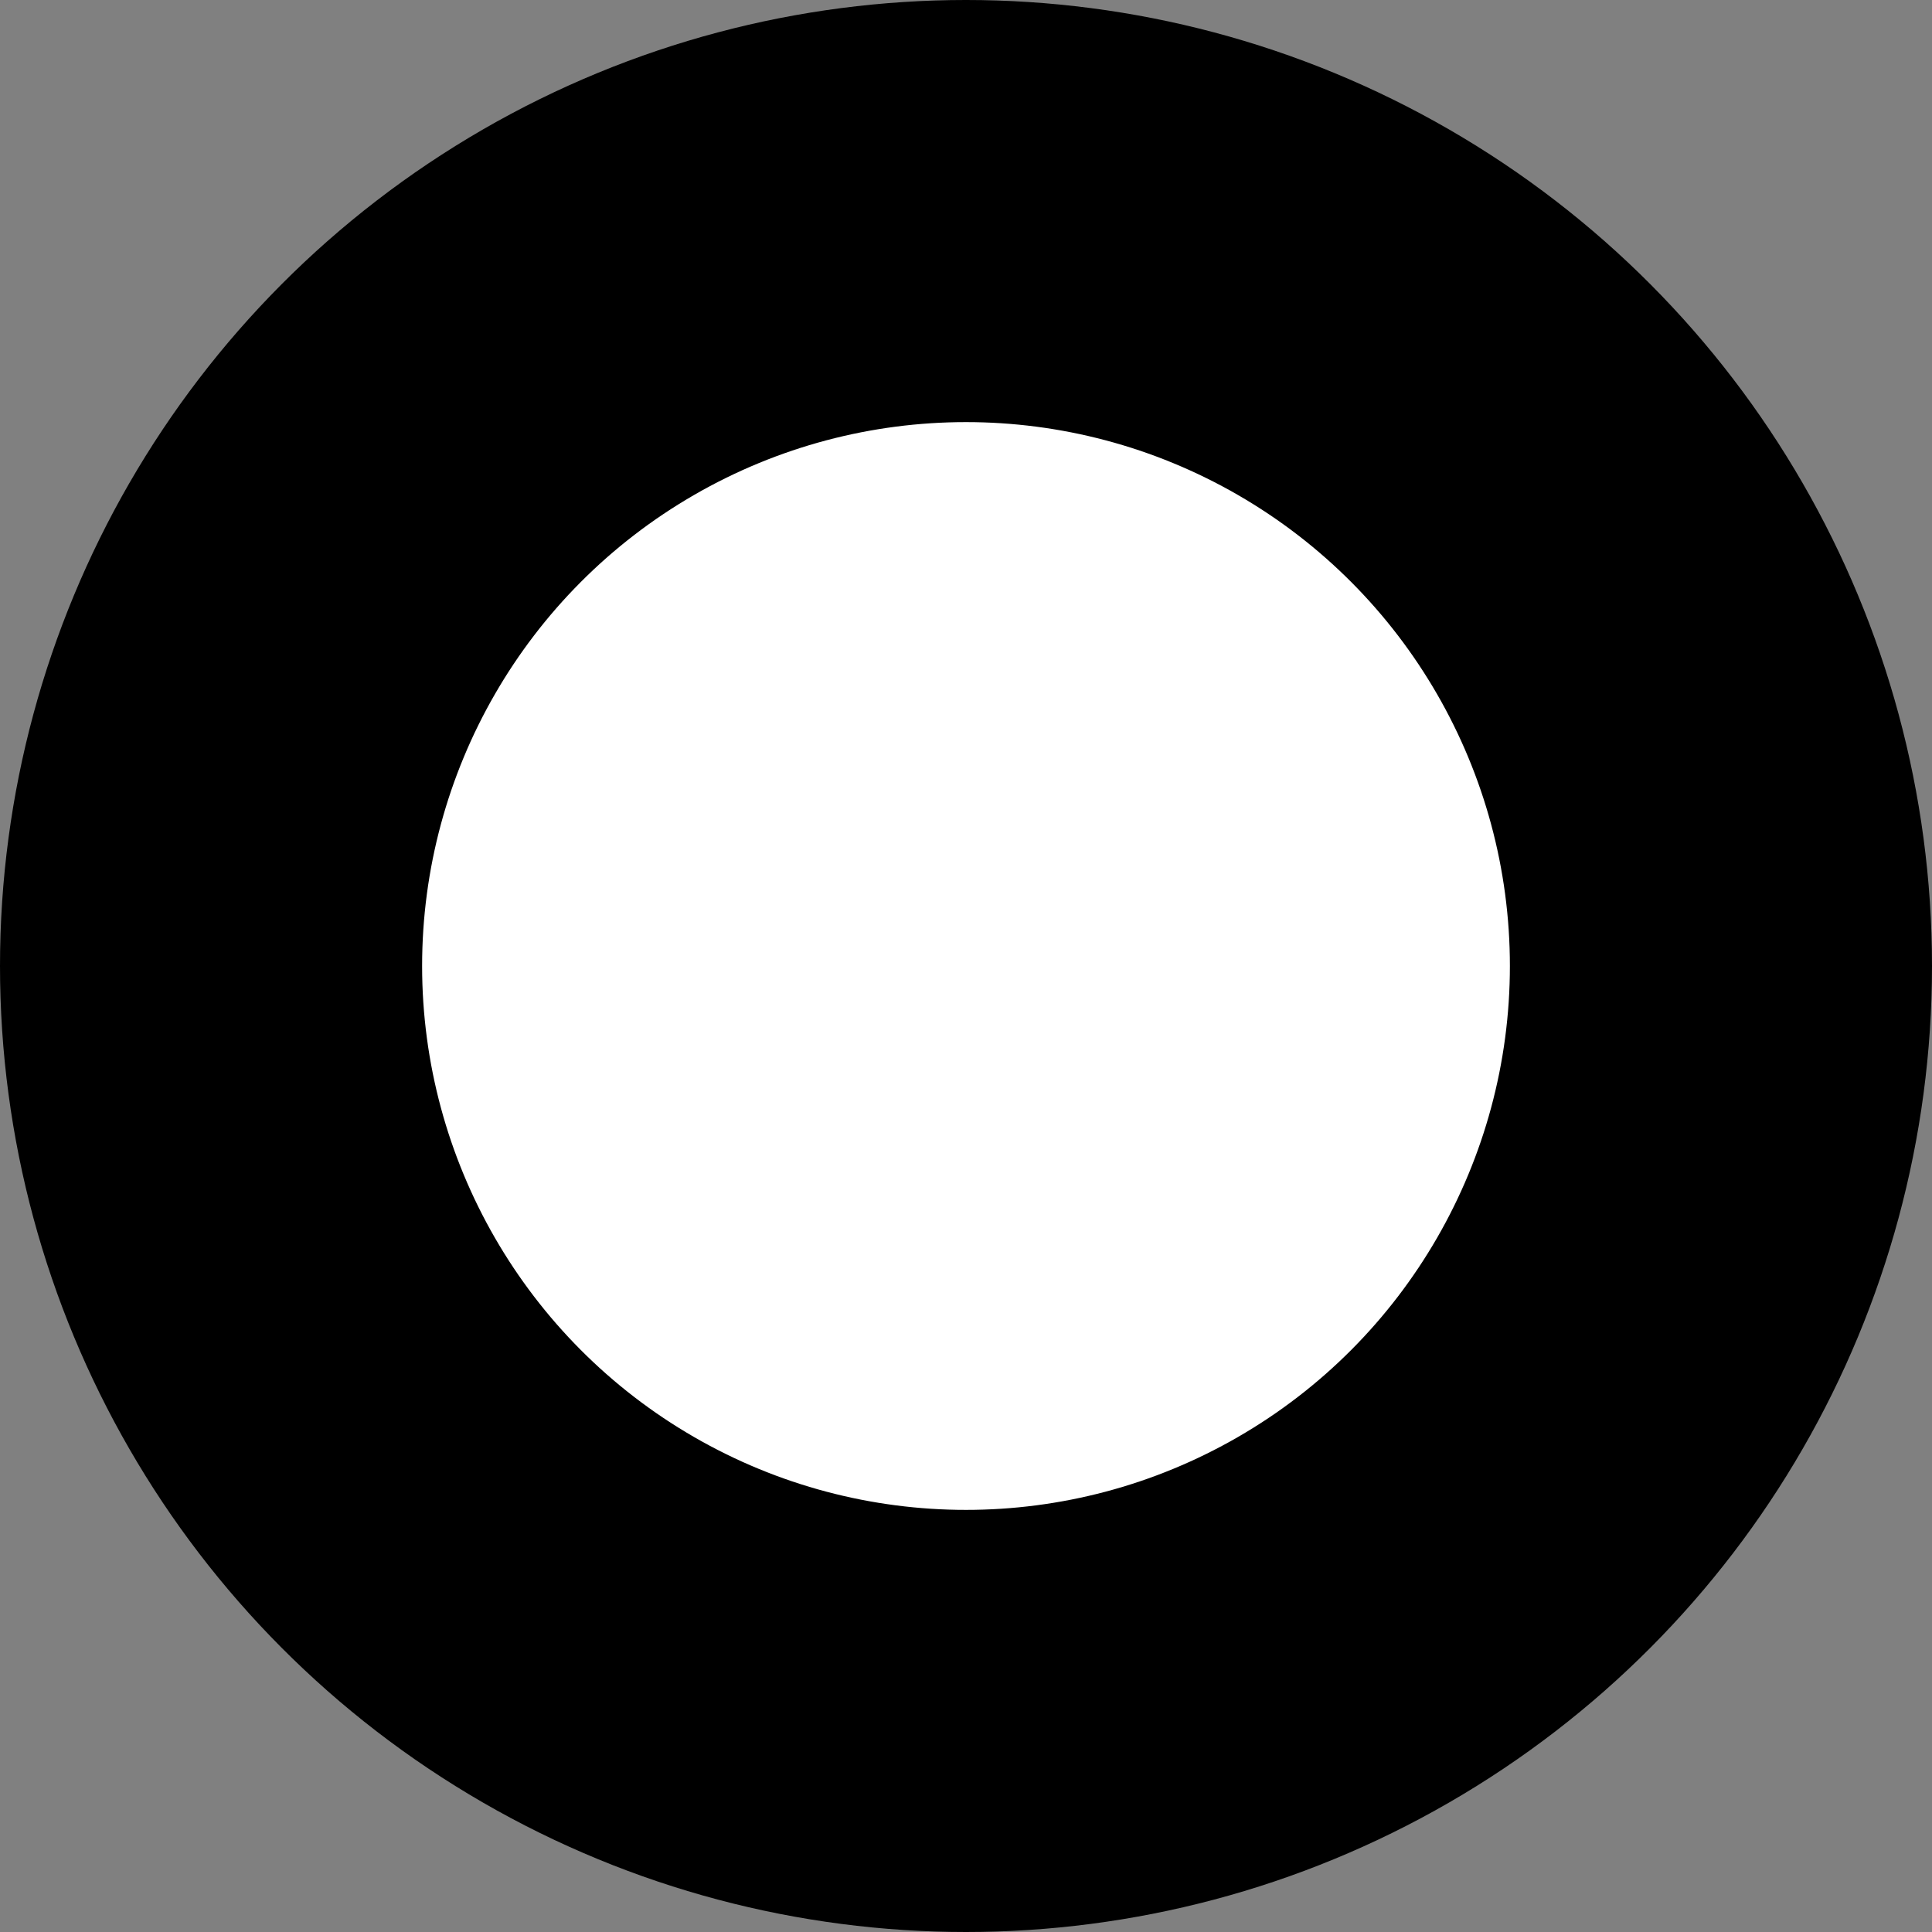 <svg xmlns="http://www.w3.org/2000/svg" width="18.308" height="18.308" viewBox="0 0 18.308 18.308">
  <rect x="0" y="0" width="18.308" height="18.308" fill="#808080" stroke="none"/>
  <g id="Group_3" data-name="Group 3" transform="translate(2 2)">
    <circle id="Ellipse_7" data-name="Ellipse 7" cx="7.154" cy="7.154" r="7.154" transform="translate(0)" fill="#fff"/>
    <circle id="Ellipse_8" data-name="Ellipse 8" cx="7.154" cy="7.154" r="7.154" transform="translate(0)" fill="none" stroke="#000" stroke-linecap="round" stroke-miterlimit="10" stroke-width="4"/>
  </g>
</svg>
